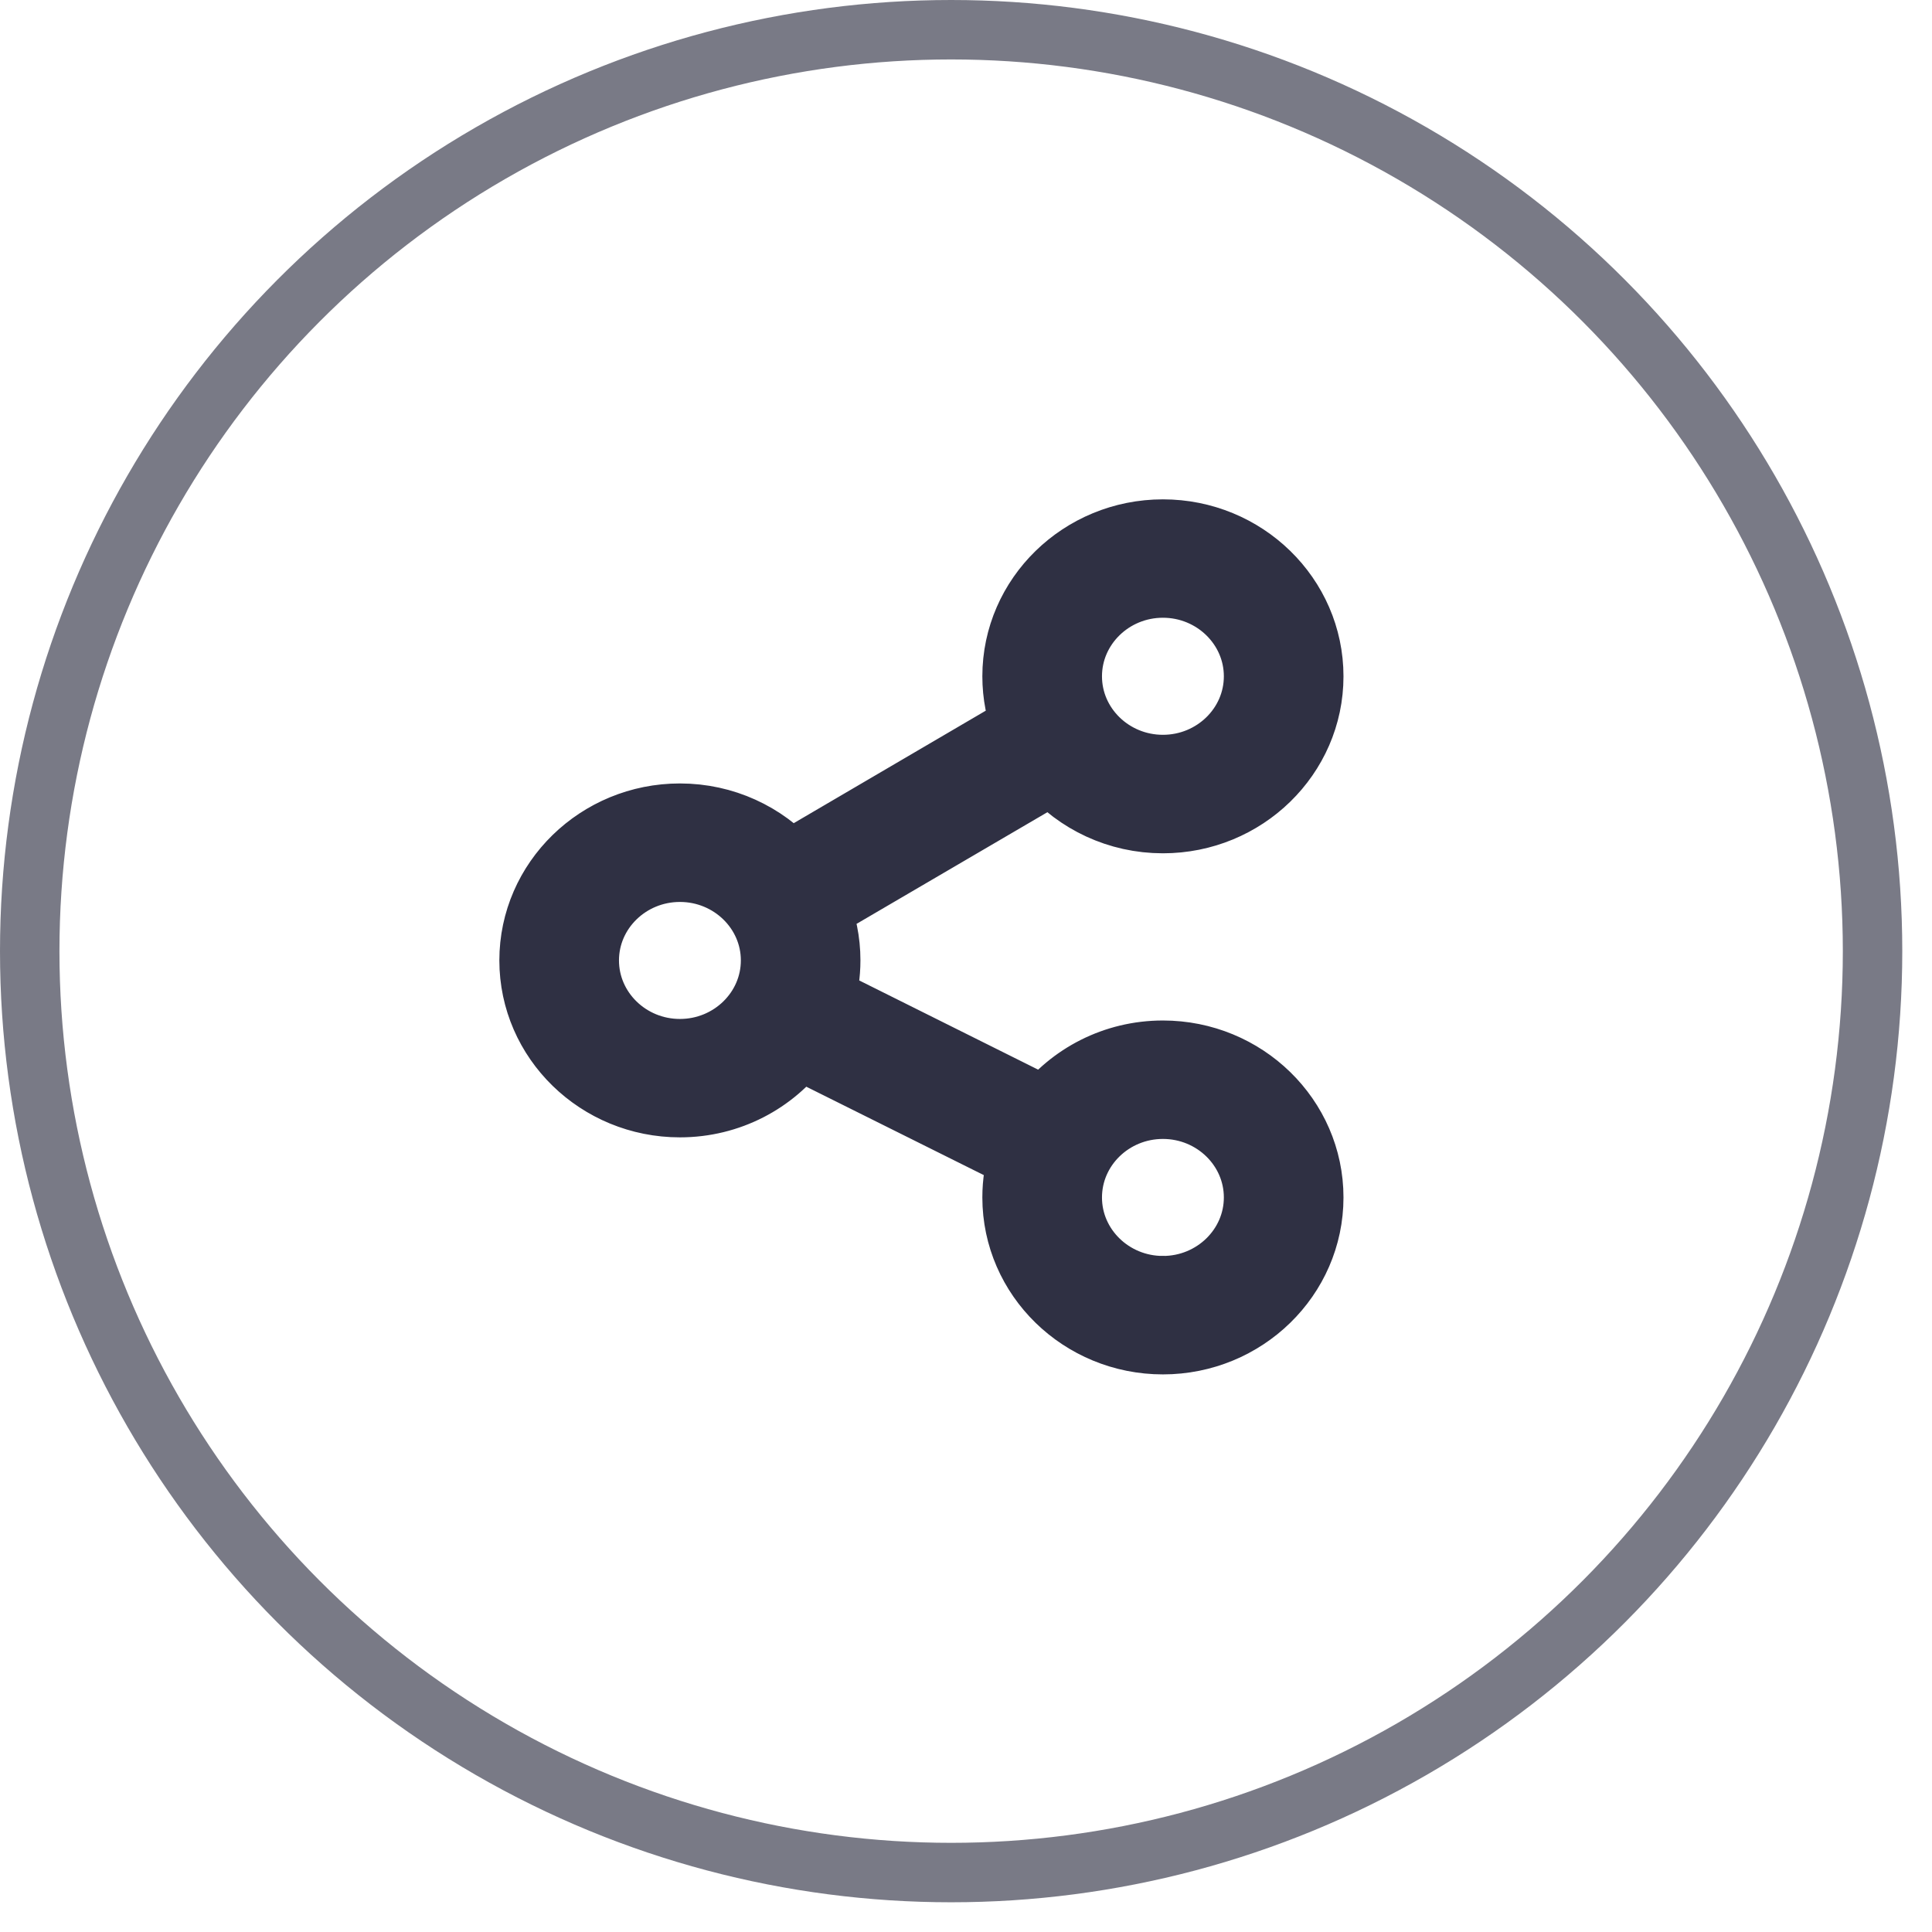 <svg xmlns="http://www.w3.org/2000/svg" width="39" height="39" viewBox="0 0 39 39">
    <g fill="none" fill-rule="evenodd">
        <g>
            <g>
                <g>
                    <g transform="translate(-1143 -666) translate(1127 550) translate(16 116)">
                        <circle cx="19.2" cy="19.2" r="18.6" stroke="#797A86" stroke-width="1.2"/>
                        <g fill="#2F3043" fill-rule="nonzero" stroke="#2F3043" stroke-width="1.44">
                            <path d="M12.675 10.52c-.963 0-1.819.457-2.352 1.16L5.73 9.39c.077-.255.119-.525.119-.804 0-.378-.076-.739-.214-1.07L10.448 4.7c.537.614 1.336 1.005 2.227 1.005 1.613 0 2.925-1.28 2.925-2.852C15.6 1.279 14.288 0 12.675 0 11.062 0 9.75 1.28 9.75 2.852c0 .363.07.711.198 1.031L5.124 6.709c-.537-.596-1.323-.974-2.199-.974C1.312 5.735 0 7.015 0 8.587c0 1.573 1.312 2.852 2.925 2.852.979 0 1.847-.471 2.378-1.193l4.578 2.28c-.085.268-.131.552-.131.846 0 1.573 1.312 2.852 2.925 2.852 1.613 0 2.925-1.28 2.925-2.852 0-1.572-1.312-2.852-2.925-2.852zm0-9.57c1.075 0 1.95.854 1.95 1.902s-.875 1.901-1.95 1.901-1.95-.853-1.95-1.901S11.6.95 12.675.95zm-9.75 9.539c-1.075 0-1.95-.853-1.95-1.902 0-1.048.875-1.9 1.95-1.9s1.95.852 1.95 1.9c0 1.049-.875 1.902-1.95 1.902zm9.75 4.784c-1.075 0-1.95-.853-1.95-1.9 0-1.05.875-1.902 1.95-1.902s1.95.853 1.95 1.901-.875 1.901-1.95 1.901z" transform="translate(10.8 10.8)"/>
                        </g>
                    </g>
                </g>
            </g>
        </g>
    </g>
</svg>
